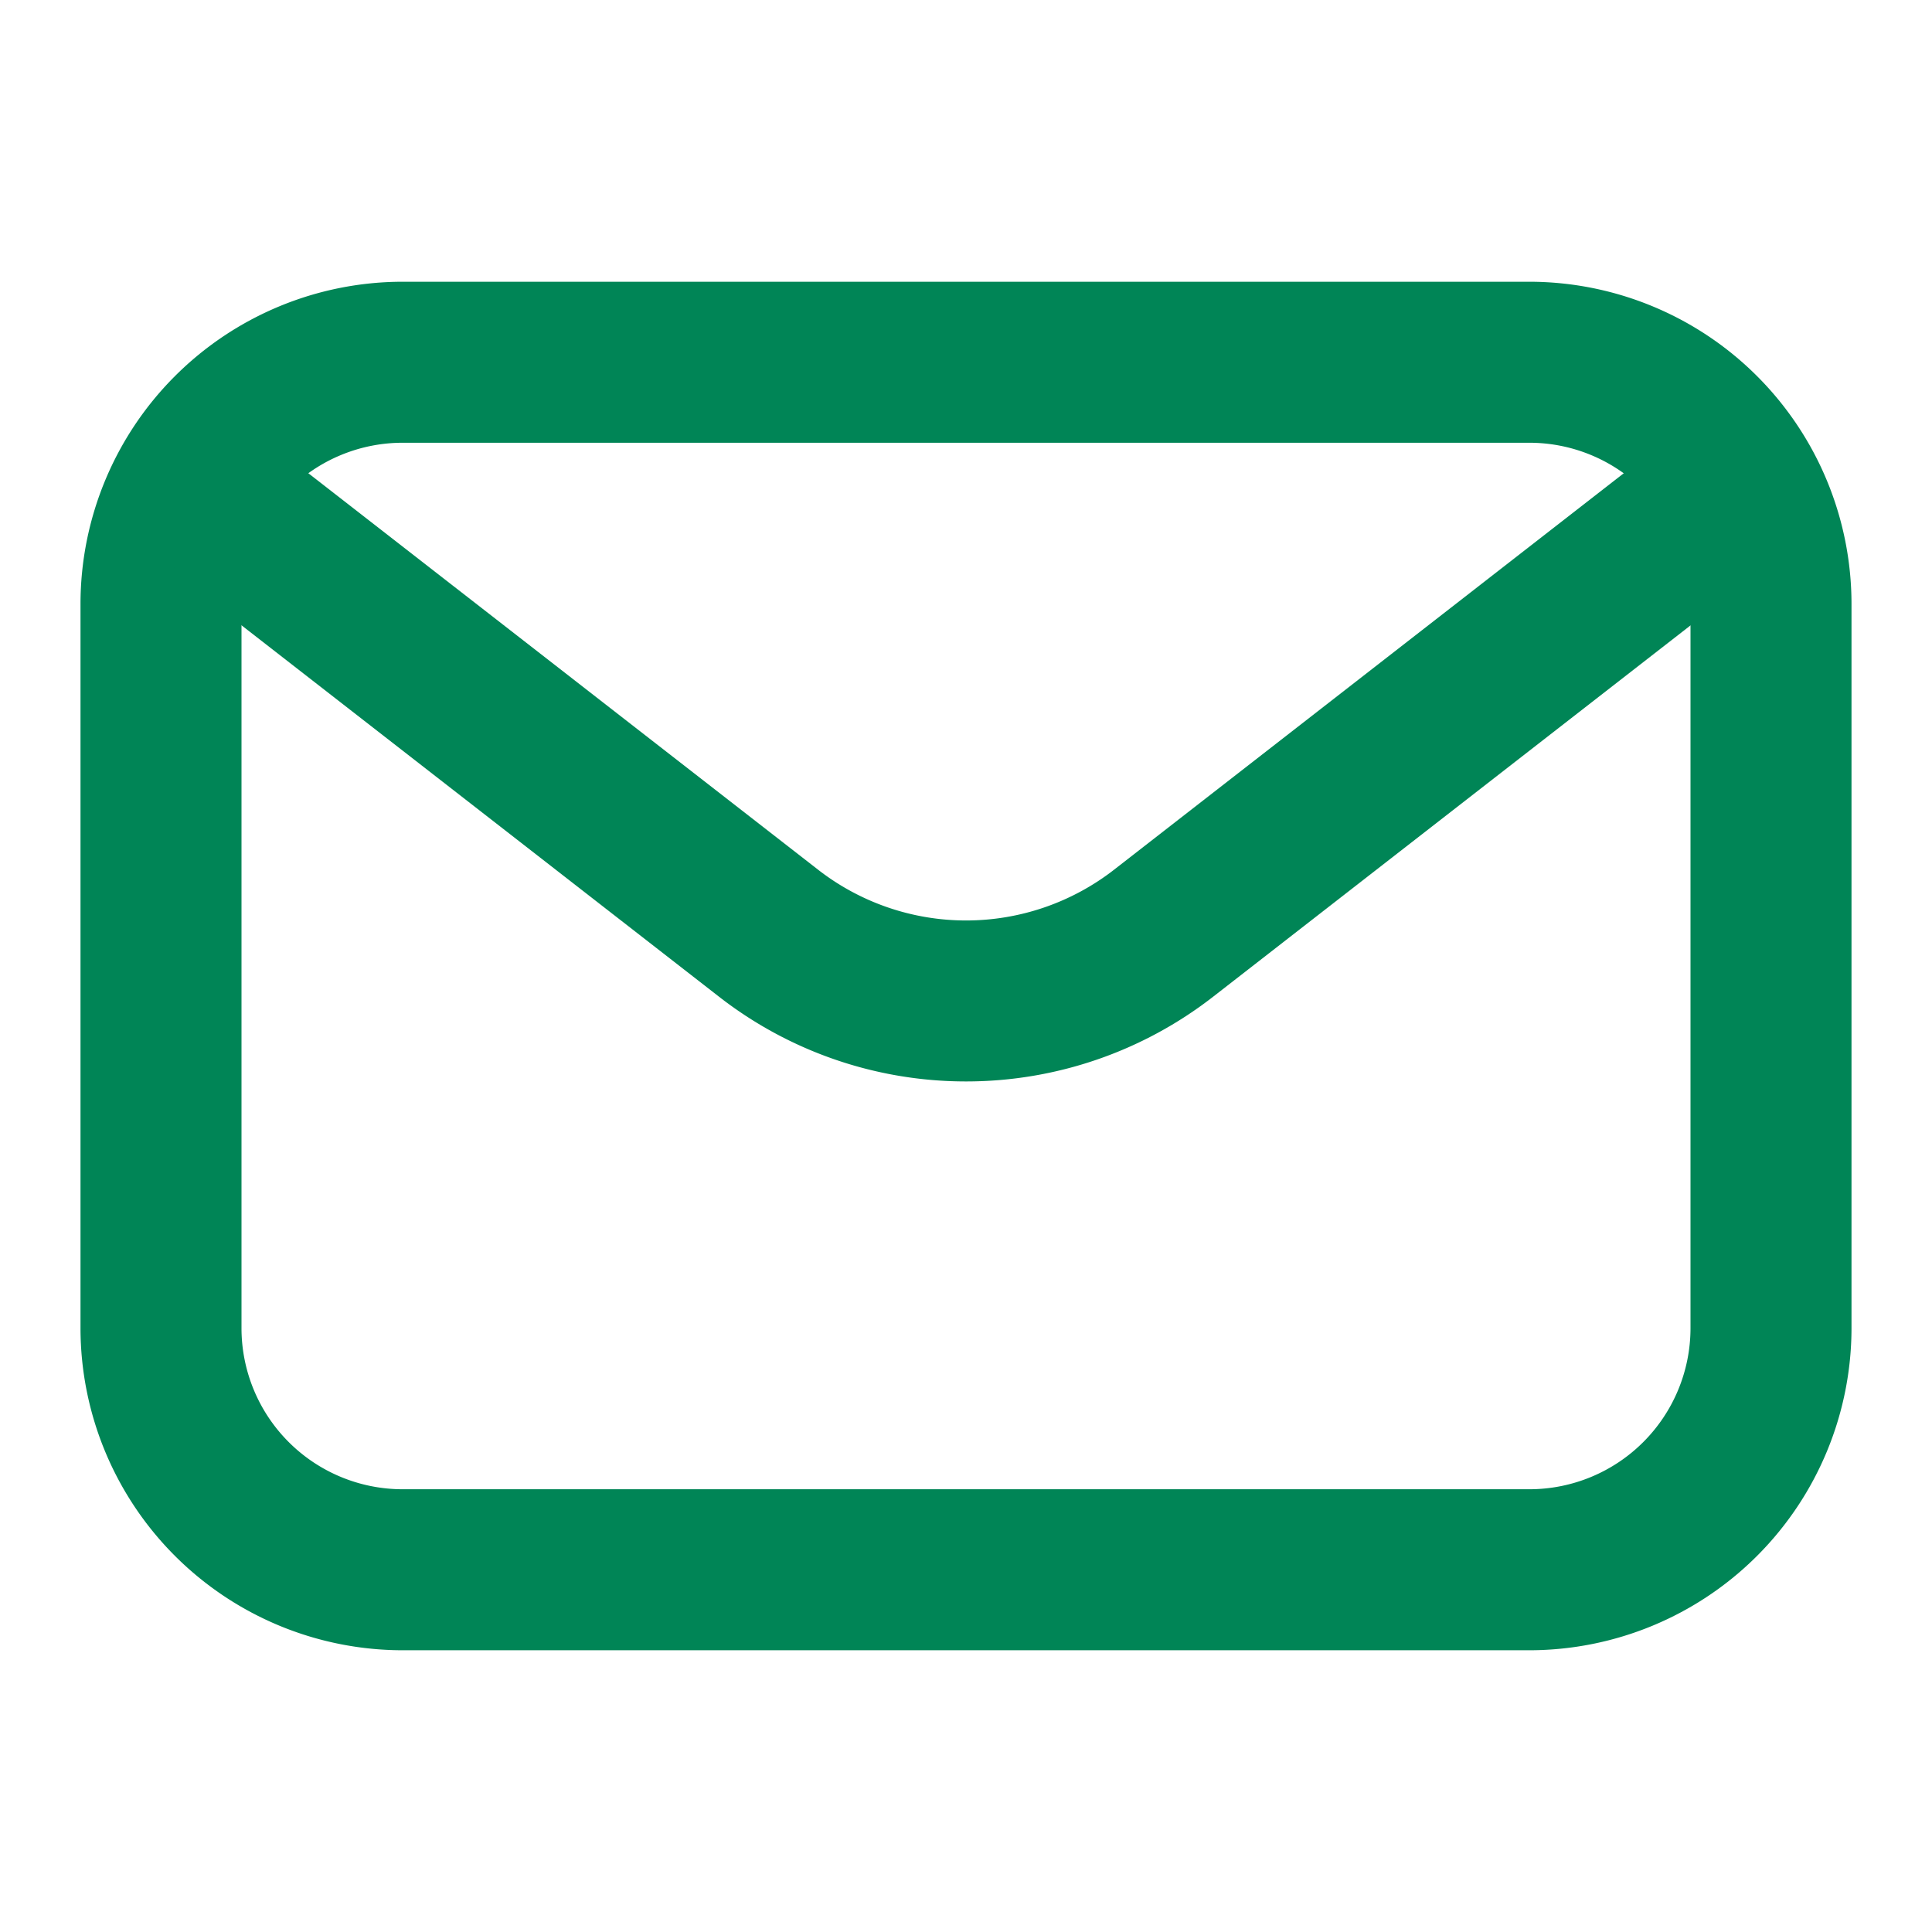 <svg viewBox="0 0 24 24" xmlns="http://www.w3.org/2000/svg"><g id="Layer_2" data-name="Layer 2"><path fill="#008556" d="m19 20.5h-14a4.004 4.004 0 0 1 -4-4v-9a4.004 4.004 0 0 1 4-4h14a4.004 4.004 0 0 1 4 4v9a4.004 4.004 0 0 1 -4 4zm-14-15a2.002 2.002 0 0 0 -2 2v9a2.002 2.002 0 0 0 2 2h14a2.002 2.002 0 0 0 2-2v-9a2.002 2.002 0 0 0 -2-2z"/><path fill="#008556" d="m12 13.434a4.993 4.993 0 0 1 -3.07-1.054l-6.544-5.09a1 1 0 0 1 1.229-1.579l6.544 5.09a2.995 2.995 0 0 0 3.684 0l6.544-5.09a1 1 0 0 1 1.229 1.579l-6.544 5.09a4.996 4.996 0 0 1 -3.07 1.054z"/></g></svg>
